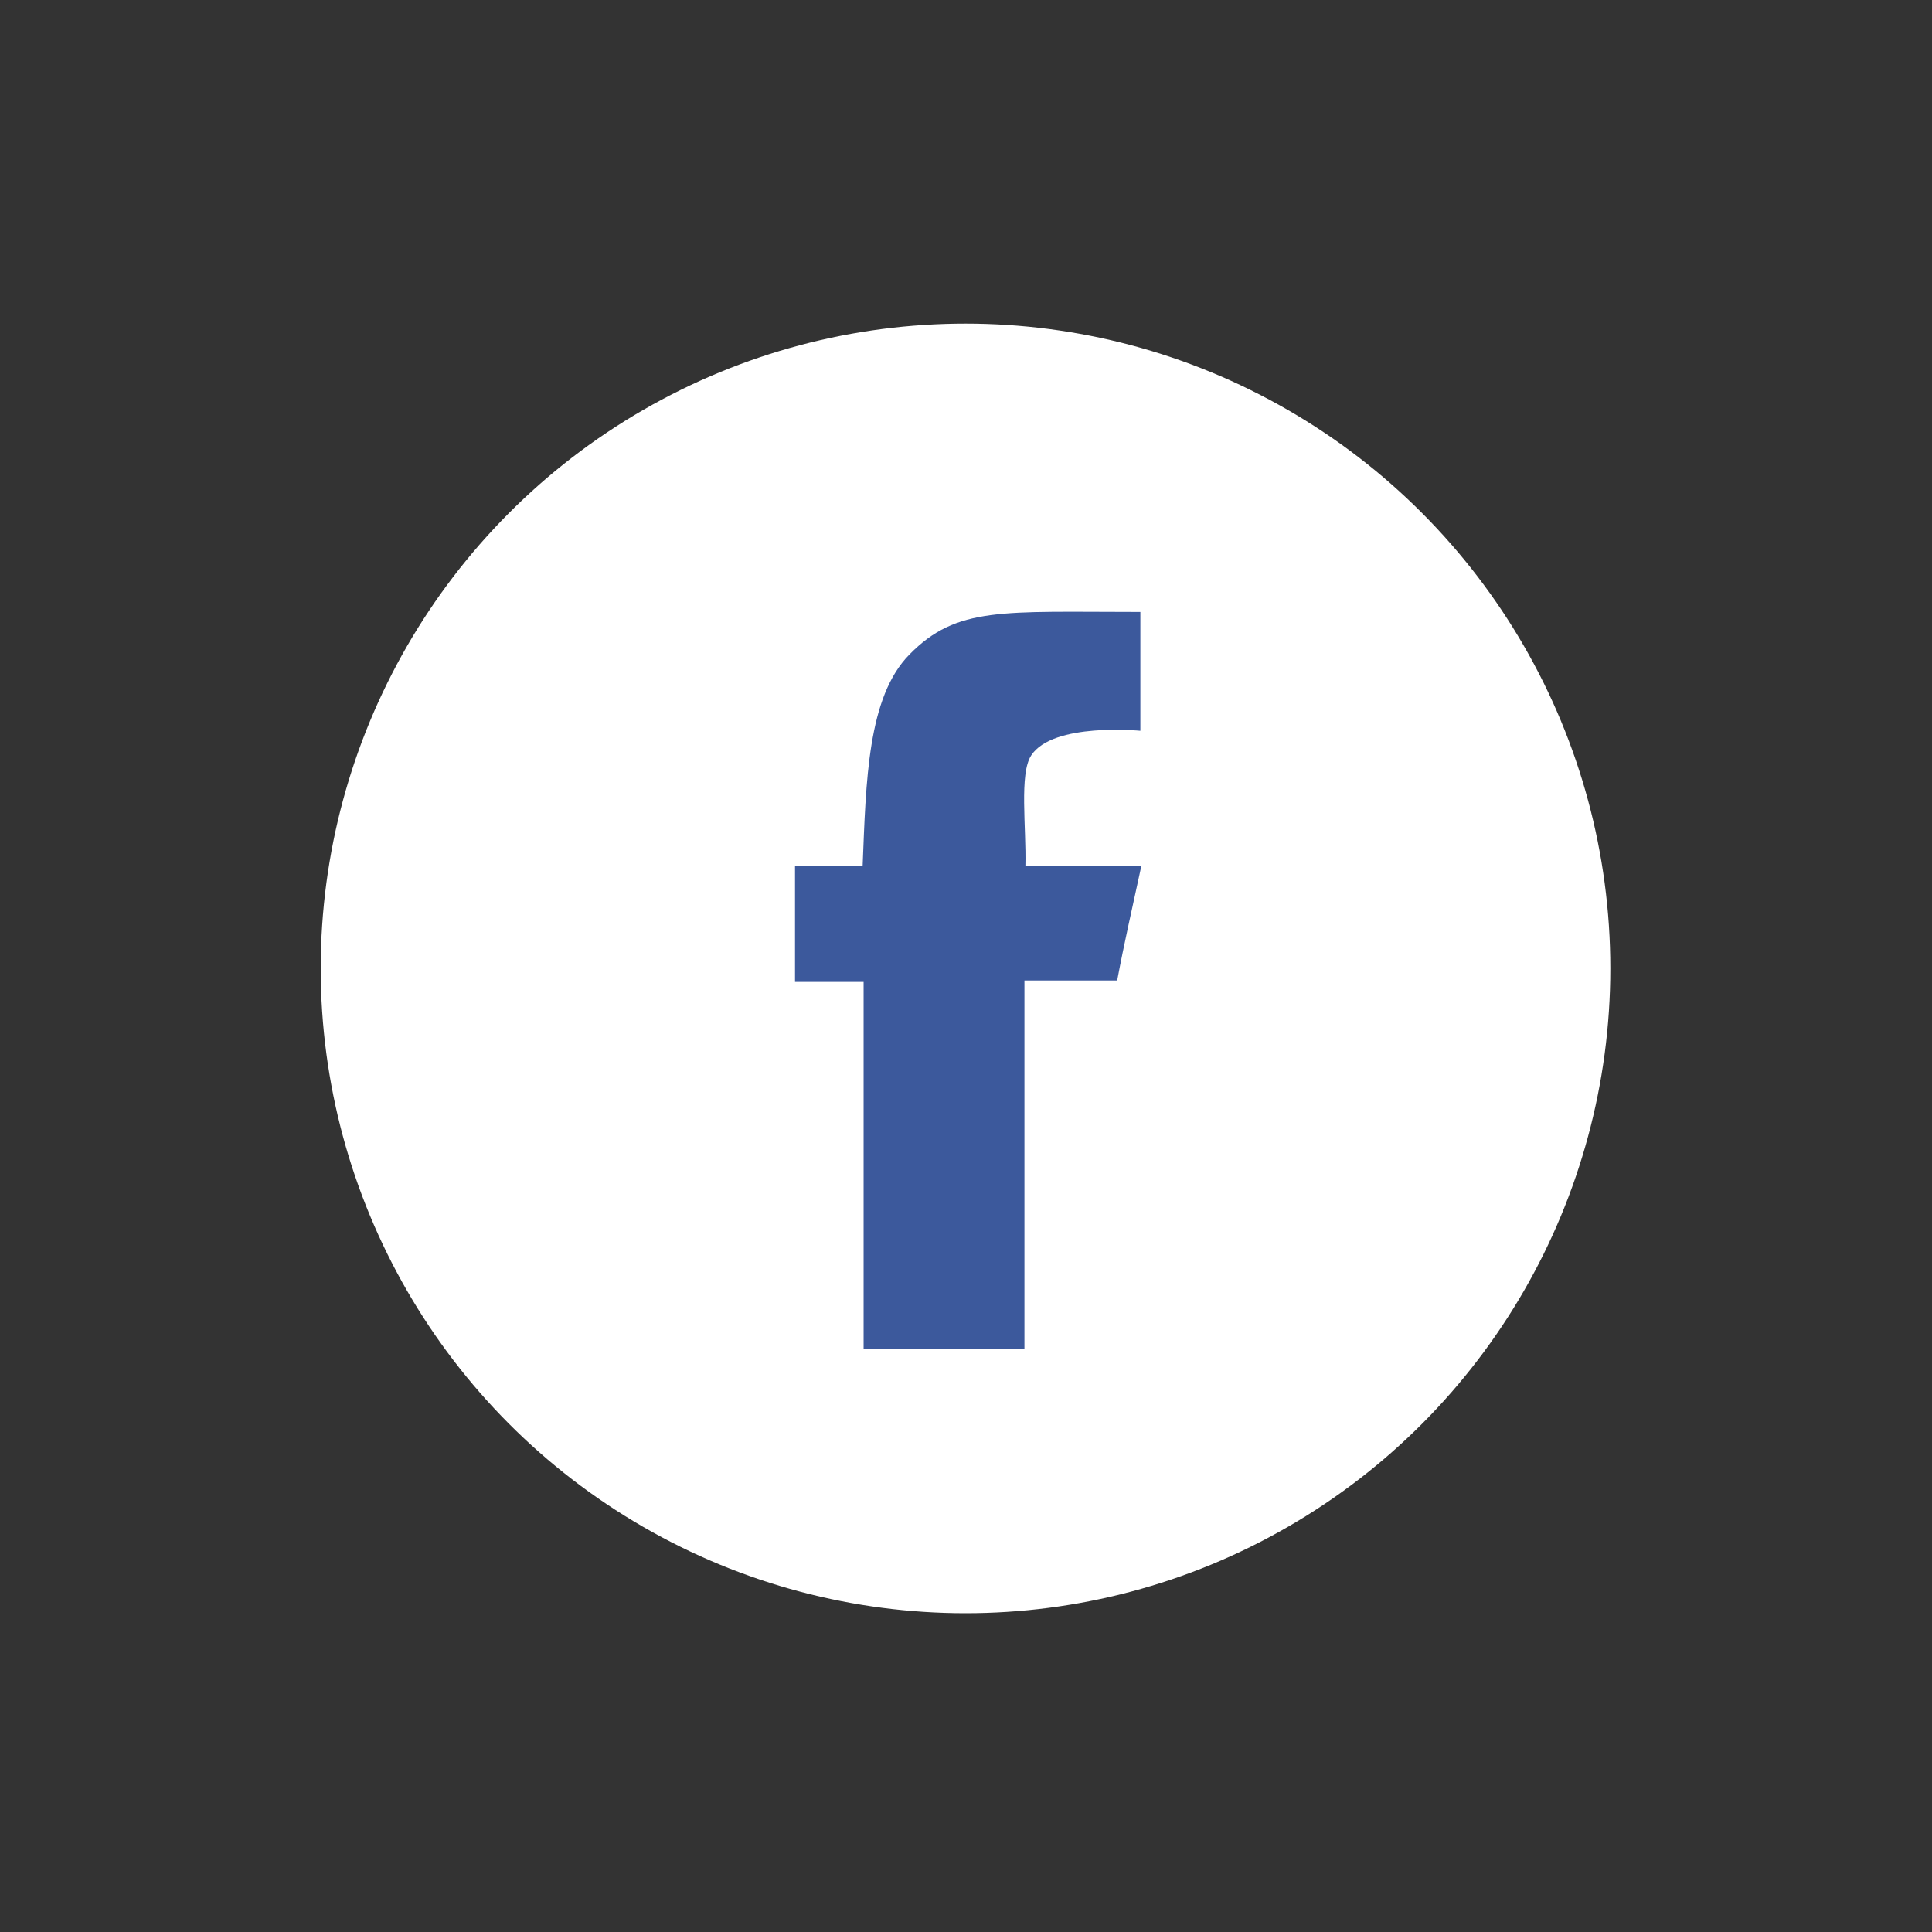 <svg version="1.1" id="Vrstva_1" xmlns="http://www.w3.org/2000/svg" xmlns:xlink="http://www.w3.org/1999/xlink" x="0px" y="0px"
	 viewBox="0 0 400 400" style="enable-background:new 0 0 400 400;" xml:space="preserve">
<rect x="0" y="0" width="400" height="400" fill="#333333" stroke="none"/>
<style type="text/css">
	.st0{fill:#FFFFFF;}
	.st1{fill-rule:evenodd;clip-rule:evenodd;fill:#3C599C;}
</style>
<g>
	<circle class="st0" cx="199.9" cy="200.5" r="133.5"/>
	<path id="facebook_1_" class="st1" d="M236.1,126.7c0,8.8,0,24.6,0,24.6s-18.1-1.8-22.6,5.1c-2.5,3.8-1,14.9-1.2,22.9
		c7.9,0,16.1,0,24,0c-2,9.3-3.5,15.7-5,23.7c-6.8,0-19.2,0-19.2,0v76.3c0,0-22.6,0-33.3,0c0-23.5,0-51,0-76c-5.2,0-9,0-14.2,0
		c0-8.8,0-15.2,0-24c5,0,9,0,14,0c0.7-17.6,1-35,9.7-43.8C198.1,125.5,207.5,126.7,236.1,126.7z"/>
</g>
</svg>